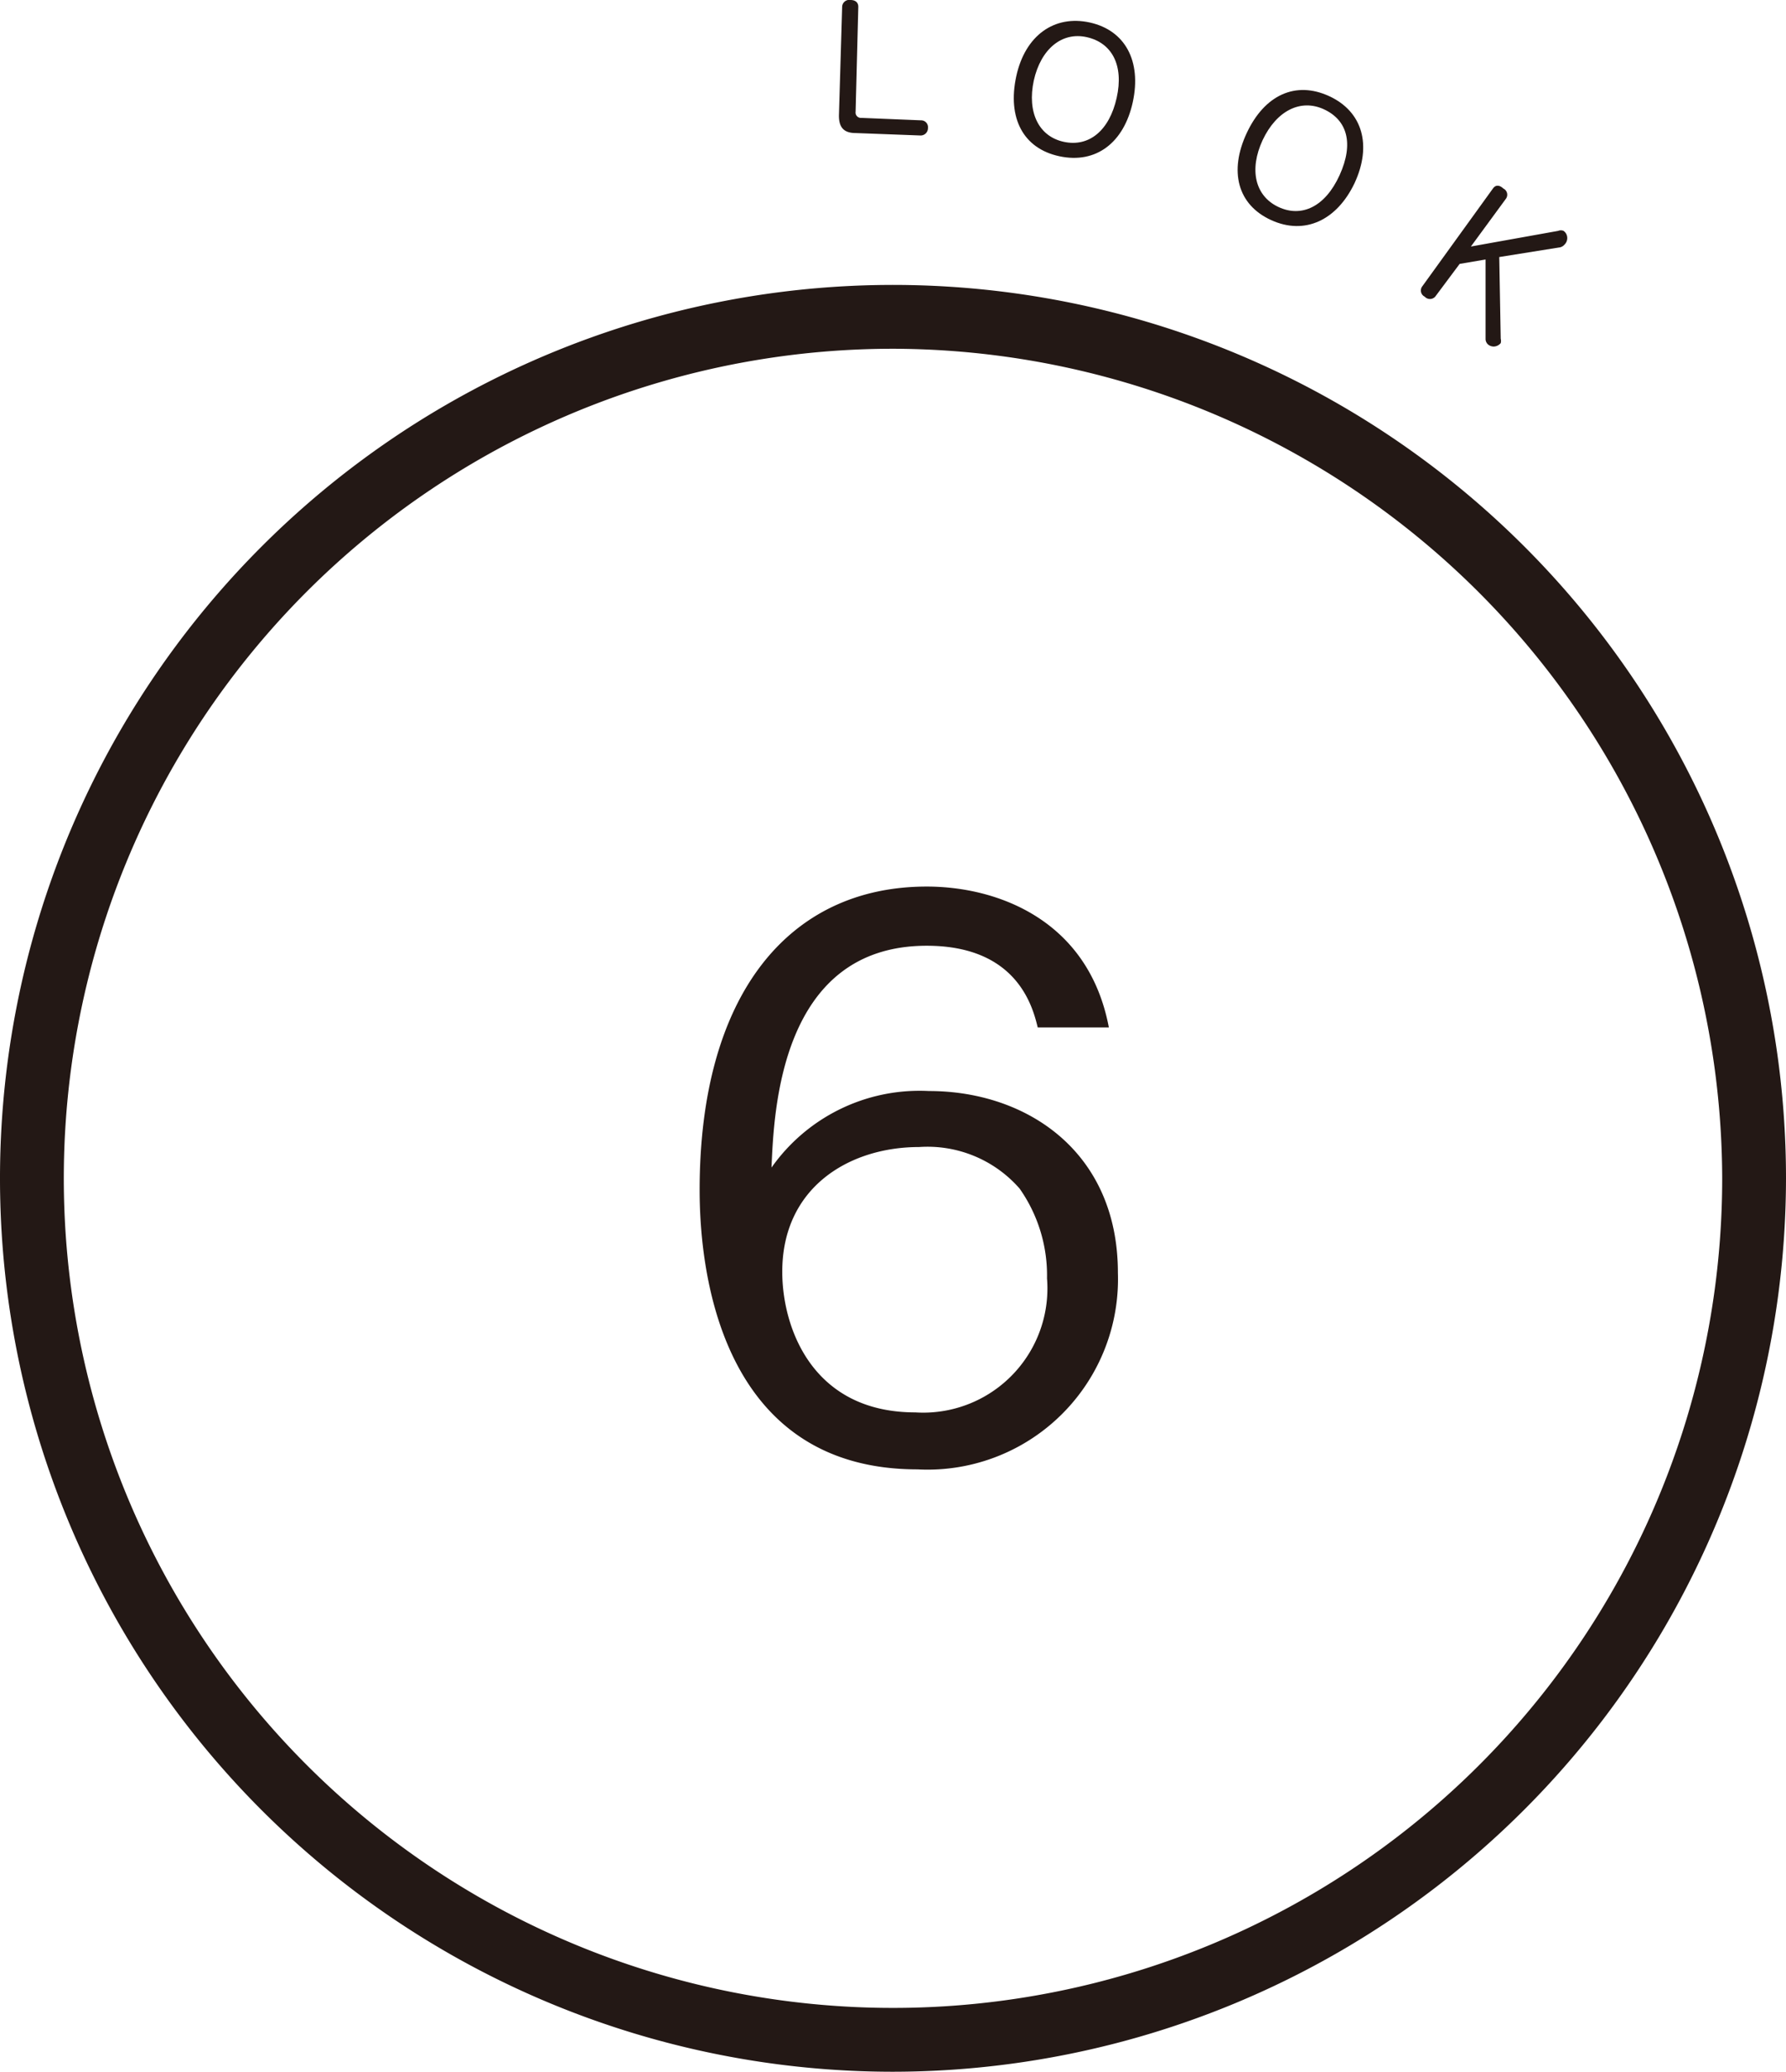 <svg xmlns="http://www.w3.org/2000/svg" viewBox="0 0 73.06 84.71"><defs><style>.cls-1{fill:#231815;}</style></defs><g id="レイヤー_2" data-name="レイヤー 2"><g id="レイヤー_1-2" data-name="レイヤー 1"><path class="cls-1" d="M37.53,60.08c-7.73,0-8.91-7.49-8.91-11.42,0-8,3.65-12.41,9.29-12.41,2.9,0,6.62,1.37,7.45,5.76H42.45c-.21-.87-.86-3.34-4.54-3.34-6,0-6.25,6.78-6.35,9.07A7.41,7.41,0,0,1,38,44.61c4,0,7.73,2.48,7.73,7.43A7.79,7.79,0,0,1,37.53,60.08ZM41.71,48.6a5,5,0,0,0-4.11-1.7C34.75,46.9,32,48.54,32,52c0,2.29,1.23,5.75,5.44,5.75a5.08,5.08,0,0,0,5.39-5.48A6.17,6.17,0,0,0,41.71,48.6Z"/><path class="cls-1" d="M36.53,84.71A36.53,36.53,0,1,1,73.06,48.18,36.57,36.57,0,0,1,36.53,84.71Zm0-70.45A33.92,33.92,0,1,0,70.45,48.18,34,34,0,0,0,36.53,14.26Z"/><path class="cls-1" d="M34.45.28A.29.29,0,0,1,34.79,0c.2,0,.33.1.32.3L35,4.57a.22.22,0,0,0,.24.25l2.44.1a.28.28,0,0,1,.28.31.3.3,0,0,1-.3.31L35,5.44c-.49,0-.7-.24-.68-.77Z"/><path class="cls-1" d="M46.34,4.17c-.36,1.66-1.5,2.54-3,2.22s-2.13-1.58-1.77-3.26S43.13.6,44.58.92,46.7,2.5,46.34,4.17Zm-4.05-.88c-.28,1.3.2,2.29,1.23,2.51S45.38,5.34,45.68,4s-.2-2.25-1.22-2.48S42.58,2,42.29,3.29Z"/><path class="cls-1" d="M55.41,7.49C54.69,9,53.38,9.63,52,9s-1.73-2-1-3.56,2-2.14,3.37-1.51S56.13,5.94,55.41,7.49ZM51.65,5.73c-.56,1.21-.31,2.28.64,2.73s1.92,0,2.51-1.3.31-2.25-.64-2.69S52.22,4.52,51.65,5.73Z"/><path class="cls-1" d="M61.39,13.85a.35.35,0,0,1,0,.18.39.39,0,0,1-.29.14.38.38,0,0,1-.21-.07.3.3,0,0,1-.12-.24l0-3.25-1.06.18-1,1.34a.29.29,0,0,1-.43,0,.28.28,0,0,1-.1-.42l2.89-4c.11-.16.27-.15.43,0a.28.28,0,0,1,.1.42l-1.43,1.95,3.57-.64a.28.28,0,0,1,.22,0,.35.35,0,0,1,.14.2A.37.37,0,0,1,64,10a.34.34,0,0,1-.17.11l-2.5.4Z"/></g></g></svg>